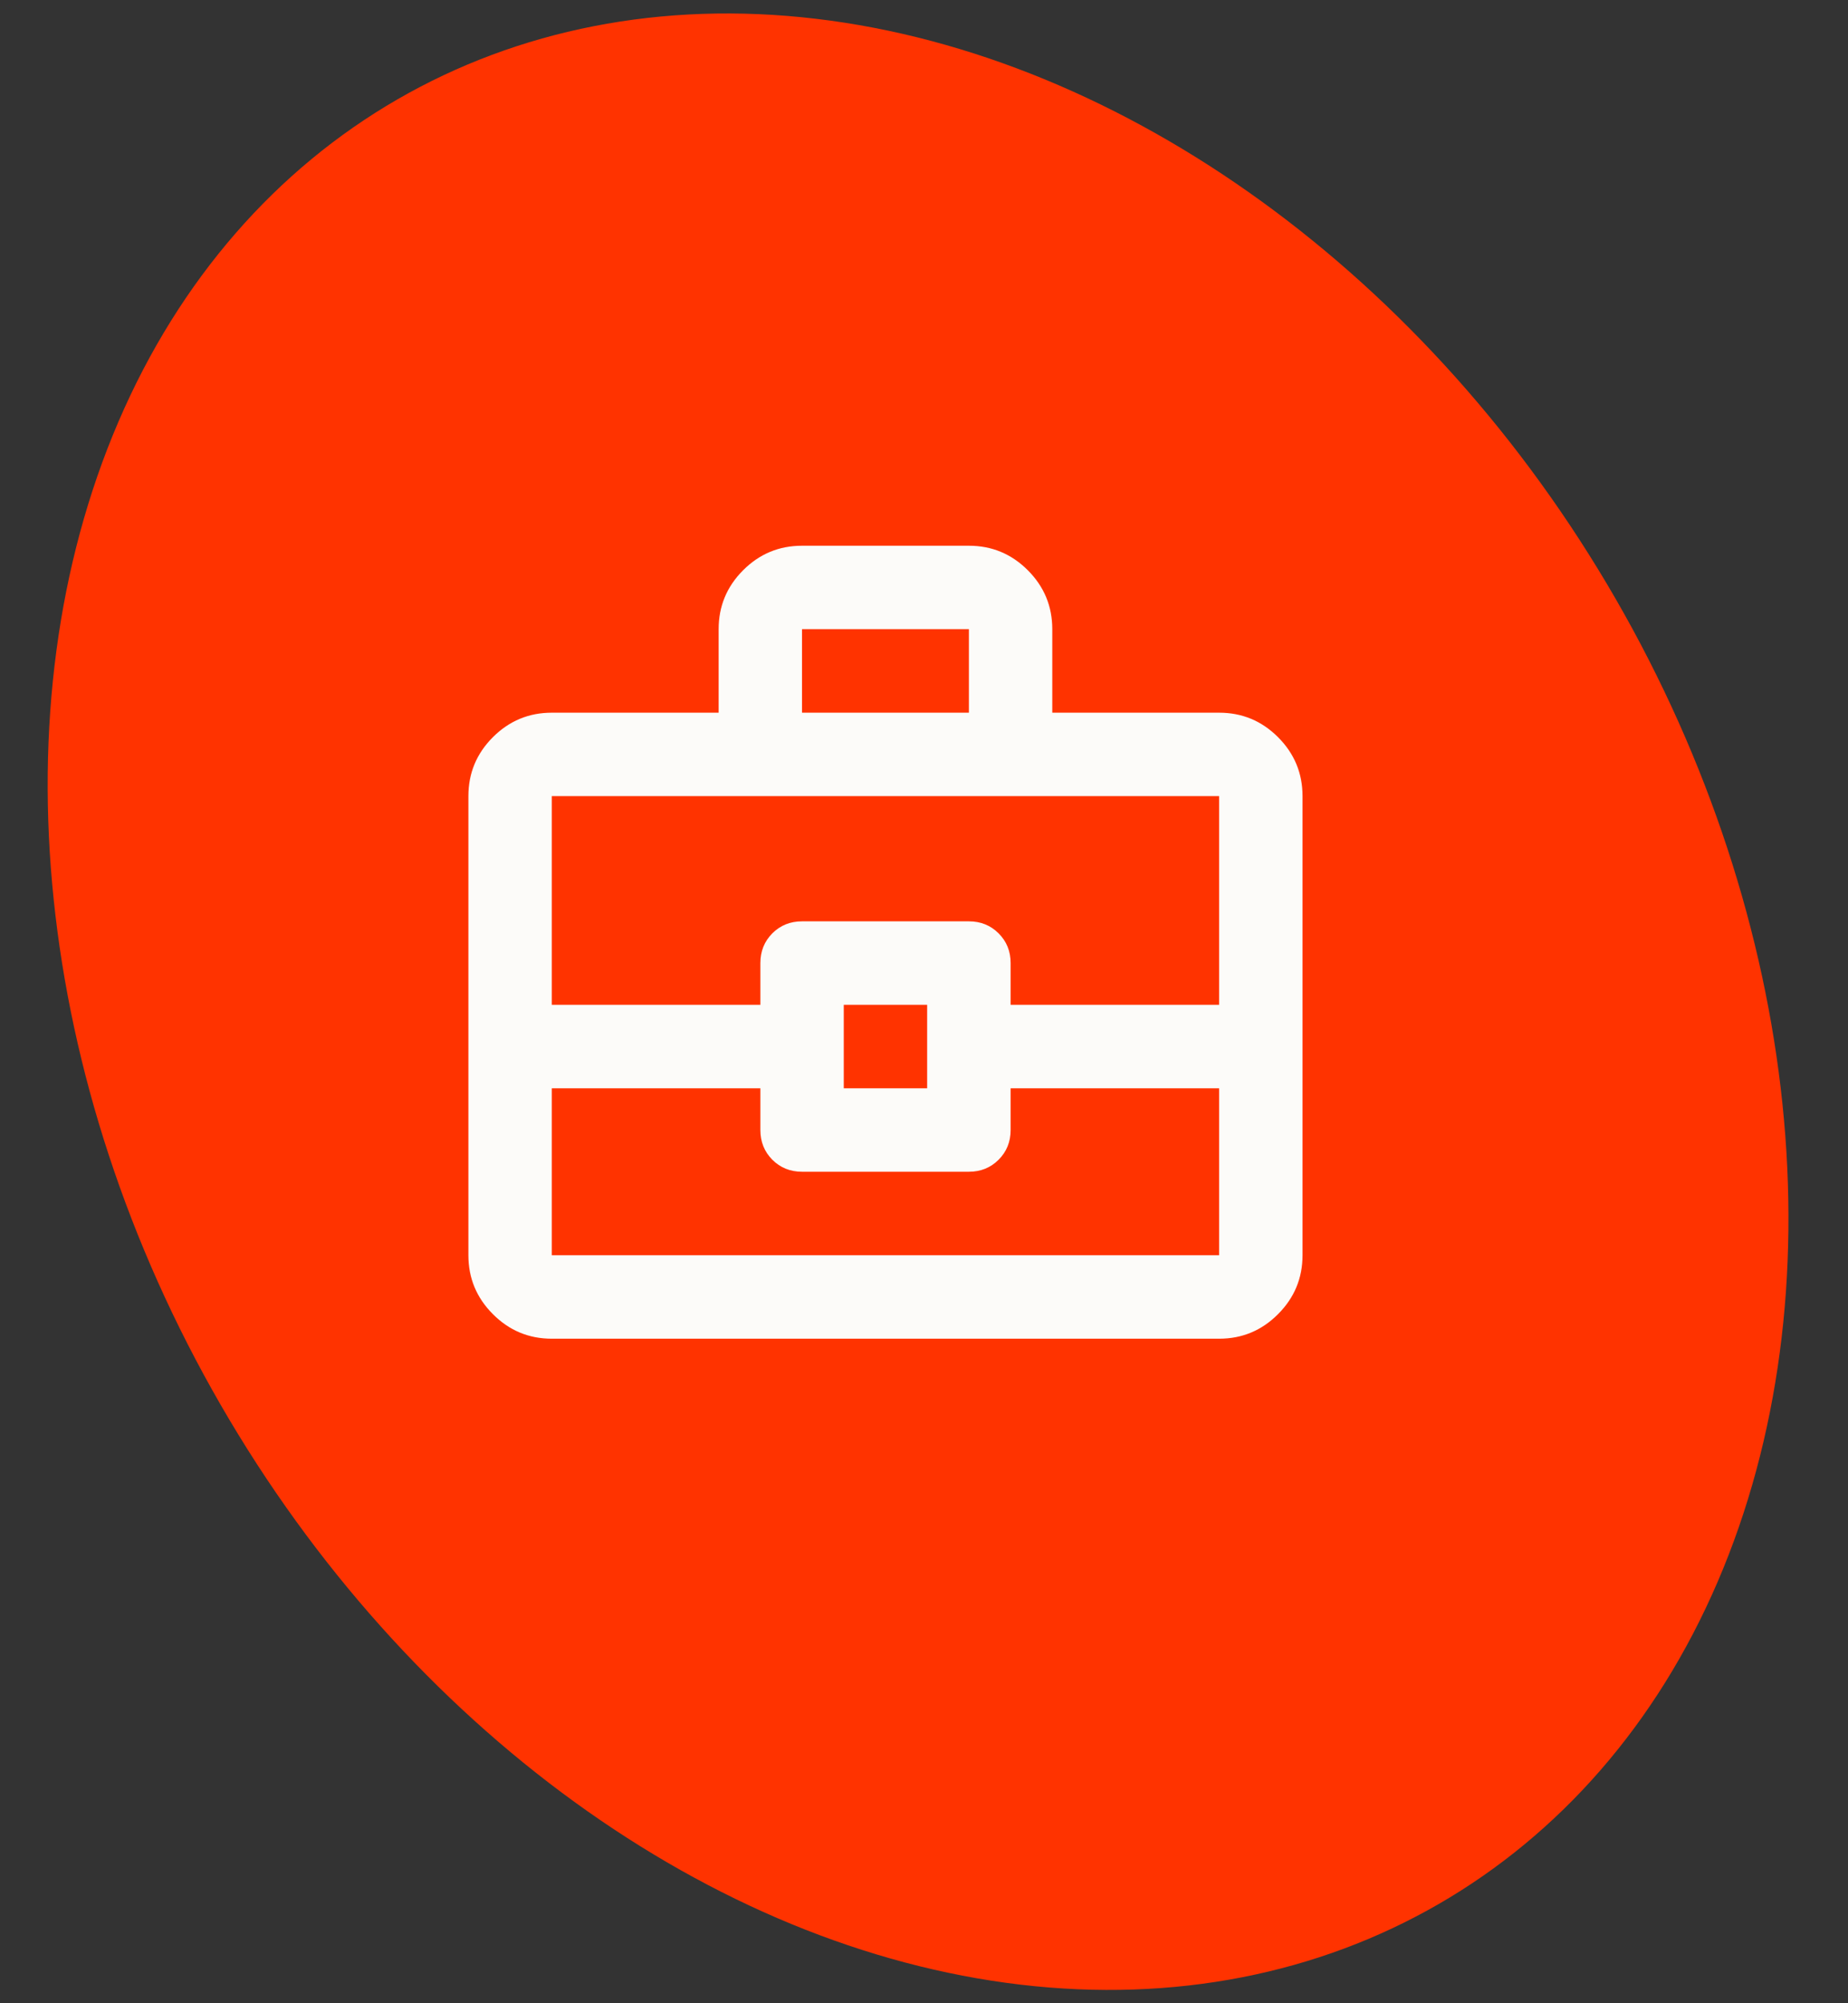 <svg width="24" height="26" viewBox="0 0 24 26" fill="none" xmlns="http://www.w3.org/2000/svg">
<rect x="0" y="0" width="24" height="26" fill="#333333" stroke="none"/>
<g clip-path="url(#clip0_4774_6427)">
<ellipse cx="11.923" cy="13.001" rx="10.46" ry="13.523" transform="rotate(-30 11.923 13.001)" fill="#FF3300"/>
<mask id="mask0_4774_6427" style="mask-type:alpha" maskUnits="userSpaceOnUse" x="5" y="6" width="13" height="13">
<rect x="5" y="6" width="13" height="13" fill="#D9D9D9"/>
</mask>
<g mask="url(#mask0_4774_6427)">
<path d="M7.166 17.375C6.868 17.375 6.613 17.269 6.401 17.056C6.189 16.844 6.083 16.589 6.083 16.291V10.333C6.083 10.035 6.189 9.78 6.401 9.568C6.613 9.356 6.868 9.25 7.166 9.25H9.333V8.166C9.333 7.868 9.439 7.613 9.651 7.401C9.863 7.189 10.118 7.083 10.416 7.083H12.583C12.881 7.083 13.136 7.189 13.348 7.401C13.56 7.613 13.666 7.868 13.666 8.166V9.25H15.833C16.131 9.25 16.386 9.356 16.598 9.568C16.81 9.78 16.916 10.035 16.916 10.333V16.291C16.916 16.589 16.81 16.844 16.598 17.056C16.386 17.269 16.131 17.375 15.833 17.375H7.166ZM10.416 9.25H12.583V8.166H10.416V9.25ZM15.833 14.125H13.125V14.666C13.125 14.82 13.073 14.948 12.969 15.052C12.865 15.156 12.736 15.208 12.583 15.208H10.416C10.263 15.208 10.134 15.156 10.03 15.052C9.927 14.948 9.875 14.82 9.875 14.666V14.125H7.166V16.291H15.833V14.125ZM10.958 14.125H12.041V13.041H10.958V14.125ZM7.166 13.041H9.875V12.5C9.875 12.346 9.927 12.218 10.03 12.114C10.134 12.01 10.263 11.958 10.416 11.958H12.583C12.736 11.958 12.865 12.01 12.969 12.114C13.073 12.218 13.125 12.346 13.125 12.5V13.041H15.833V10.333H7.166V13.041Z" fill="#FCFBF9"/>
</g>
</g>
<defs>
<clipPath id="clip0_4774_6427">
<rect width="24" height="26" fill="white"/>
</clipPath>
</defs>
</svg>
